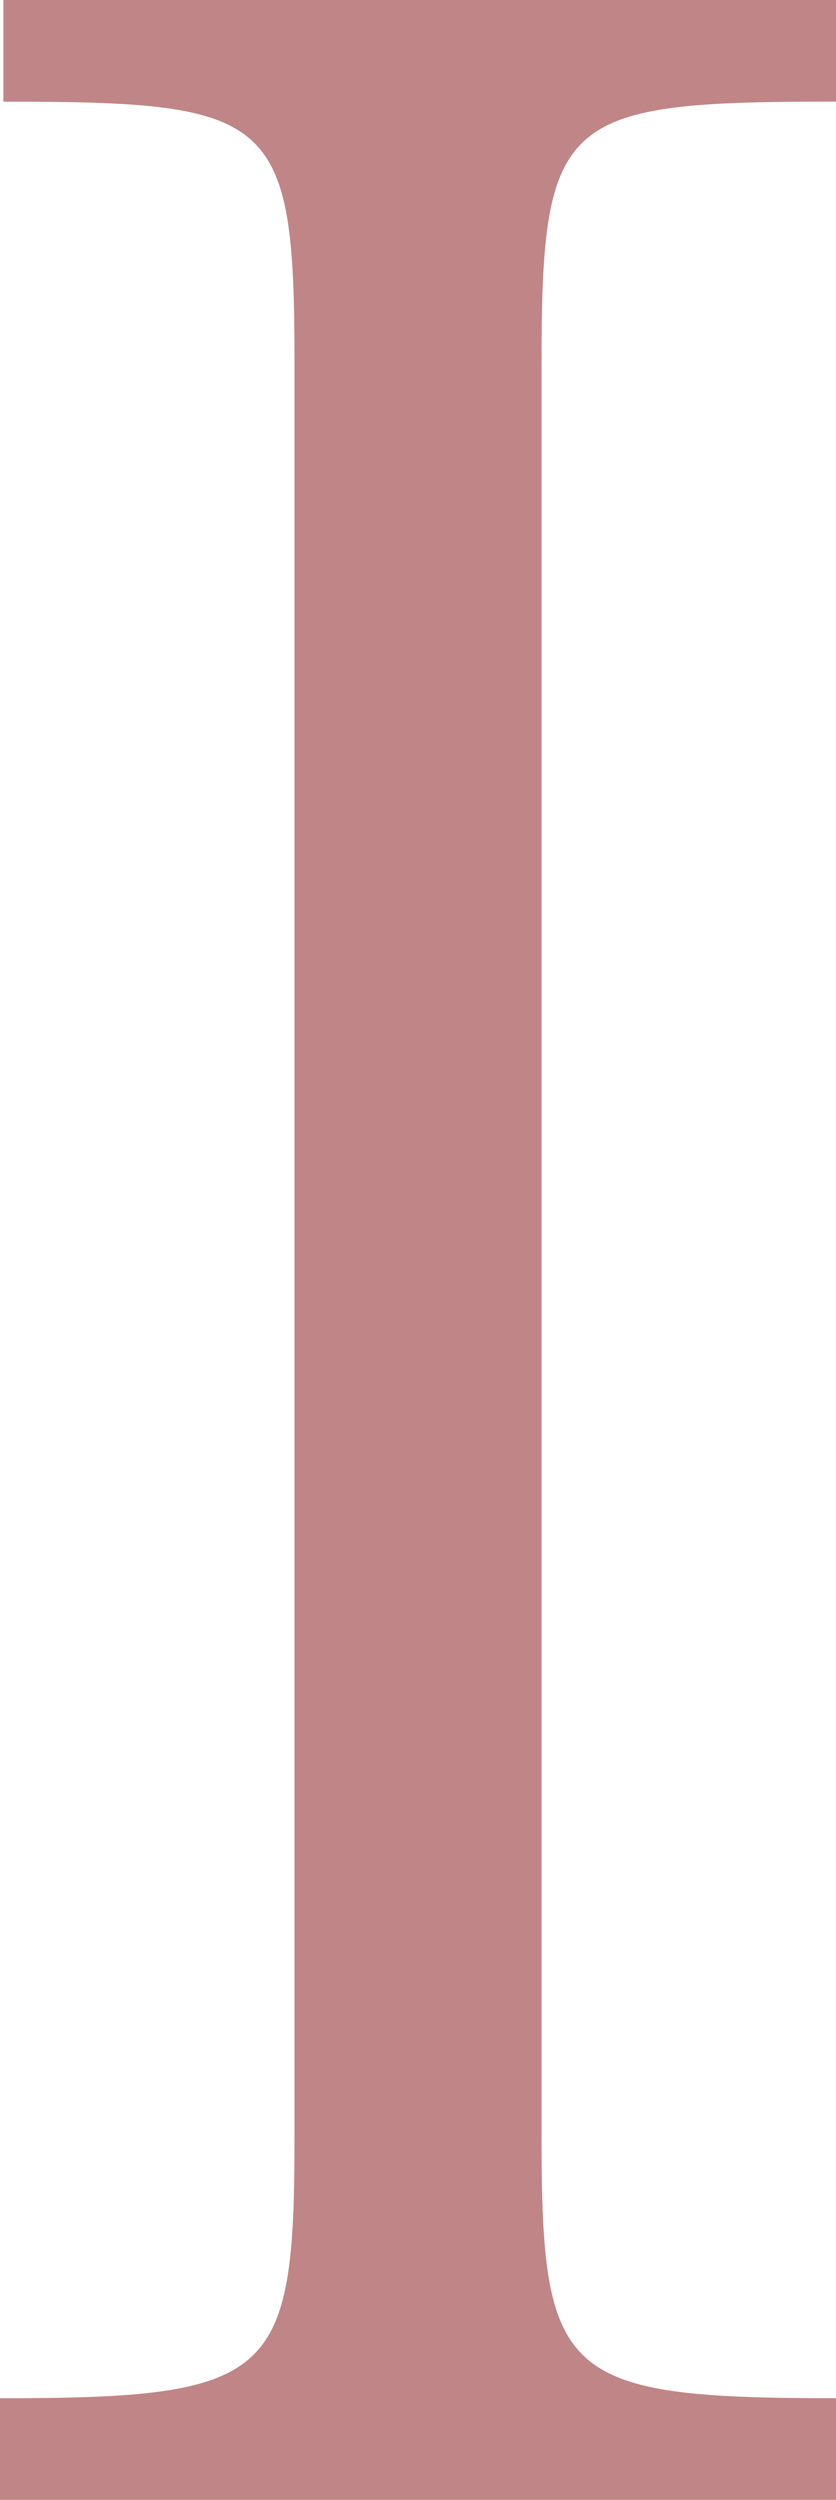 <svg xmlns="http://www.w3.org/2000/svg" width="33.469" height="100" viewBox="0 0 33.469 100">
  <g id="_3types-1" data-name="3types-1" transform="translate(-3101.882 -654)">
    <g id="Group_158" data-name="Group 158">
      <g id="Group_157" data-name="Group 157">
        <path id="Path_1254" data-name="Path 1254" d="M3101.882,749.935c10.976,0,11.79-.813,11.79-10.434v-71c0-9.892-.814-10.434-11.654-10.434V654h33.333v4.065c-10.975,0-11.788.542-11.788,10.434v71c0,9.621.813,10.434,11.788,10.434V754h-33.469Z" fill="#c08586"/>
      </g>
    </g>
  </g>
</svg>
